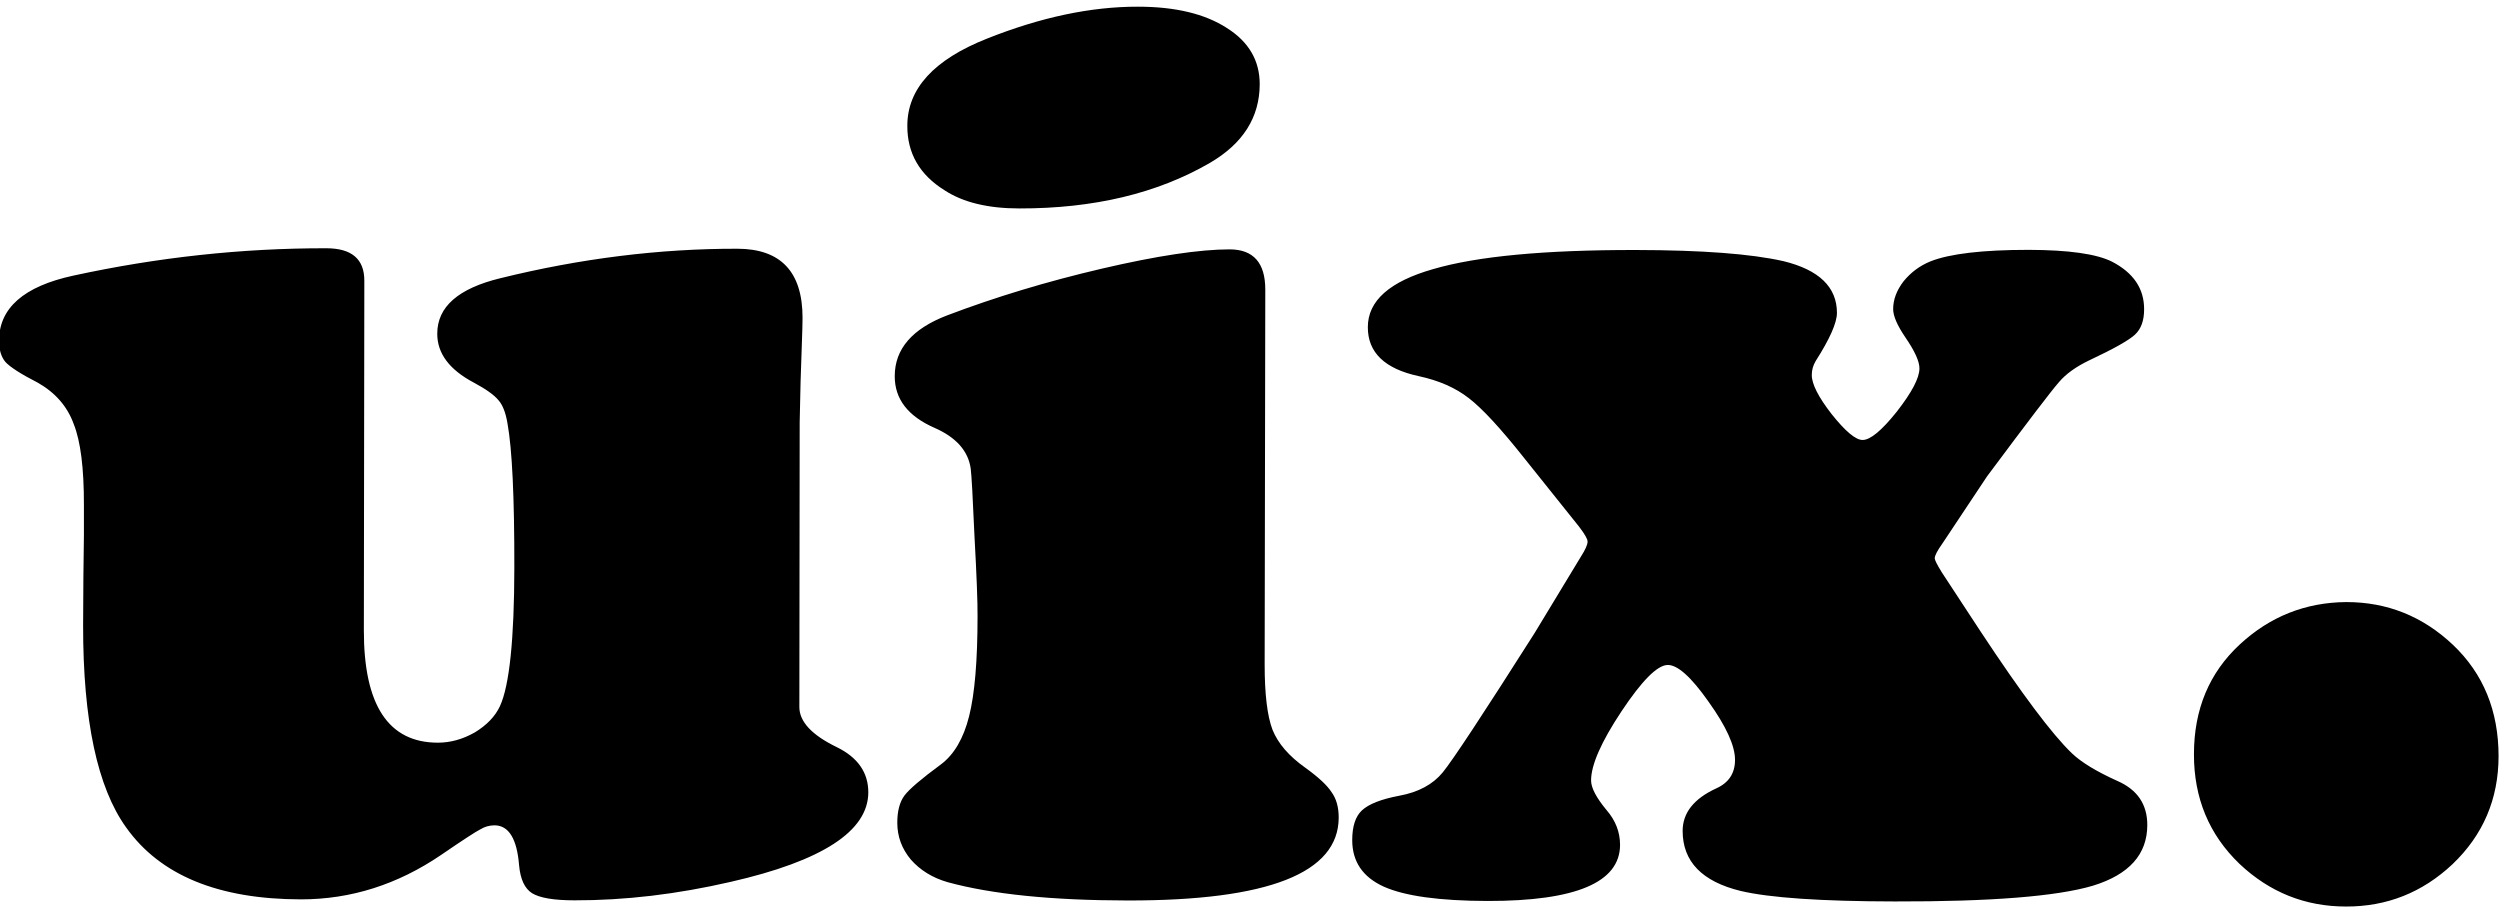 <svg version="1.2" xmlns="http://www.w3.org/2000/svg" viewBox="0 0 157 57" width="157" height="57">
	<style>
		.s0 { fill: #000000 } 
	</style>
	<path id="uix." class="s0" d="m22.88 17.62l-0.03 21.96q-0.01 7.06 4.65 7.06 1.18 0 2.31-0.64 1.14-0.69 1.59-1.66 0.89-1.95 0.9-8.68 0.01-6.64-0.43-9.07-0.17-1.02-0.57-1.46-0.4-0.49-1.54-1.1-2.31-1.22-2.3-3.08 0-2.52 3.97-3.48 7.54-1.86 14.88-1.85 4.09 0.01 4.09 4.34 0 0.45-0.05 1.83-0.08 1.94-0.13 4.74l-0.02 17.87q0 1.38 2.35 2.52 1.98 0.97 1.98 2.84-0.01 3.65-8.64 5.62-5.07 1.17-9.81 1.16-1.94 0-2.67-0.45-0.69-0.44-0.81-1.74-0.2-2.51-1.54-2.52-0.48 0-0.89 0.25-0.41 0.2-2.47 1.61-4.1 2.79-8.8 2.79-7.78-0.01-10.98-4.52-2.71-3.77-2.7-12.68 0.01-3.33 0.05-5.68 0-1.38 0-1.86 0.01-3.49-0.64-5.11-0.6-1.66-2.26-2.6-1.58-0.81-2.03-1.3-0.4-0.48-0.4-1.33 0-3.08 4.66-4.09 7.95-1.73 15.89-1.72 2.39 0 2.39 2.03zm56.58 0.56l-0.04 23.55q0 2.79 0.49 4.09 0.52 1.3 2.06 2.39 1.25 0.9 1.66 1.55 0.44 0.61 0.44 1.58 0 5.23-13.26 5.21-7.13-0.01-11.3-1.15-1.42-0.41-2.31-1.42-0.85-1.02-0.85-2.31 0-1.1 0.45-1.71 0.45-0.6 2.27-1.94 1.26-0.93 1.79-3.04 0.53-2.1 0.53-6.28 0.01-1.33-0.19-4.98-0.16-3.69-0.24-4.3-0.24-1.66-2.27-2.55-2.51-1.1-2.5-3.25 0-2.55 3.28-3.81 4.55-1.73 9.73-2.94 5.19-1.21 8.03-1.21 2.23 0.01 2.23 2.52zm-8-17.76q3.52 0 5.59 1.34 2.06 1.3 2.06 3.53-0.01 3.12-3.13 4.94-4.95 2.87-11.96 2.86-2.96 0-4.7-1.14-2.35-1.46-2.34-4.05 0-3.49 4.99-5.47 5.07-2.02 9.49-2.01zm27.71 32.66l-3.44-4.3q-2.22-2.8-3.48-3.77-1.25-0.98-3.16-1.39-3.2-0.69-3.19-3.08 0-2.47 4.1-3.64 4.13-1.21 12.72-1.2 6.24 0.01 9.28 0.7 3.36 0.82 3.36 3.25 0 0.93-1.34 3.03-0.24 0.41-0.24 0.86-0.01 0.85 1.25 2.47 1.29 1.62 1.94 1.62 0.73 0 2.15-1.78 1.42-1.82 1.42-2.71 0.01-0.65-0.88-1.95-0.77-1.13-0.77-1.78 0-0.89 0.65-1.74 0.69-0.85 1.7-1.26 1.83-0.72 6.16-0.72 3.77 0.01 5.23 0.74 2.03 1.05 2.02 3 0 1.05-0.57 1.58-0.56 0.53-2.88 1.62-1.25 0.6-1.9 1.37-0.65 0.73-4.51 5.91l-2.8 4.21q-0.49 0.69-0.49 0.94 0 0.16 0.45 0.89l2.42 3.69q3.88 5.88 5.75 7.67 0.89 0.85 2.87 1.74 1.86 0.82 1.86 2.76 0 2.76-3.41 3.81-3.4 1.01-12.44 0.99-6.93-0.01-9.69-0.66-3.64-0.89-3.64-3.77 0-1.7 2.11-2.67 1.18-0.53 1.18-1.79 0-1.33-1.66-3.65-1.65-2.35-2.59-2.31-0.97 0.04-2.88 2.91-1.91 2.88-1.91 4.34 0 0.69 0.97 1.86 0.85 0.98 0.85 2.19-0.01 3.53-8.31 3.52-4.54-0.01-6.53-0.9-1.98-0.9-1.98-2.92 0-1.3 0.61-1.87 0.65-0.6 2.35-0.92 1.79-0.33 2.72-1.46 0.93-1.13 5.77-8.75l2.92-4.82q0.41-0.64 0.41-0.93 0-0.24-0.53-0.93zm48.18 4.73q3.85 0 6.69 2.68 2.87 2.72 2.87 7.01-0.01 4.02-2.89 6.77-2.84 2.67-6.69 2.66-3.85 0-6.69-2.68-2.87-2.76-2.86-6.89 0-4.22 2.88-6.89 2.84-2.63 6.69-2.66z"/>
</svg>